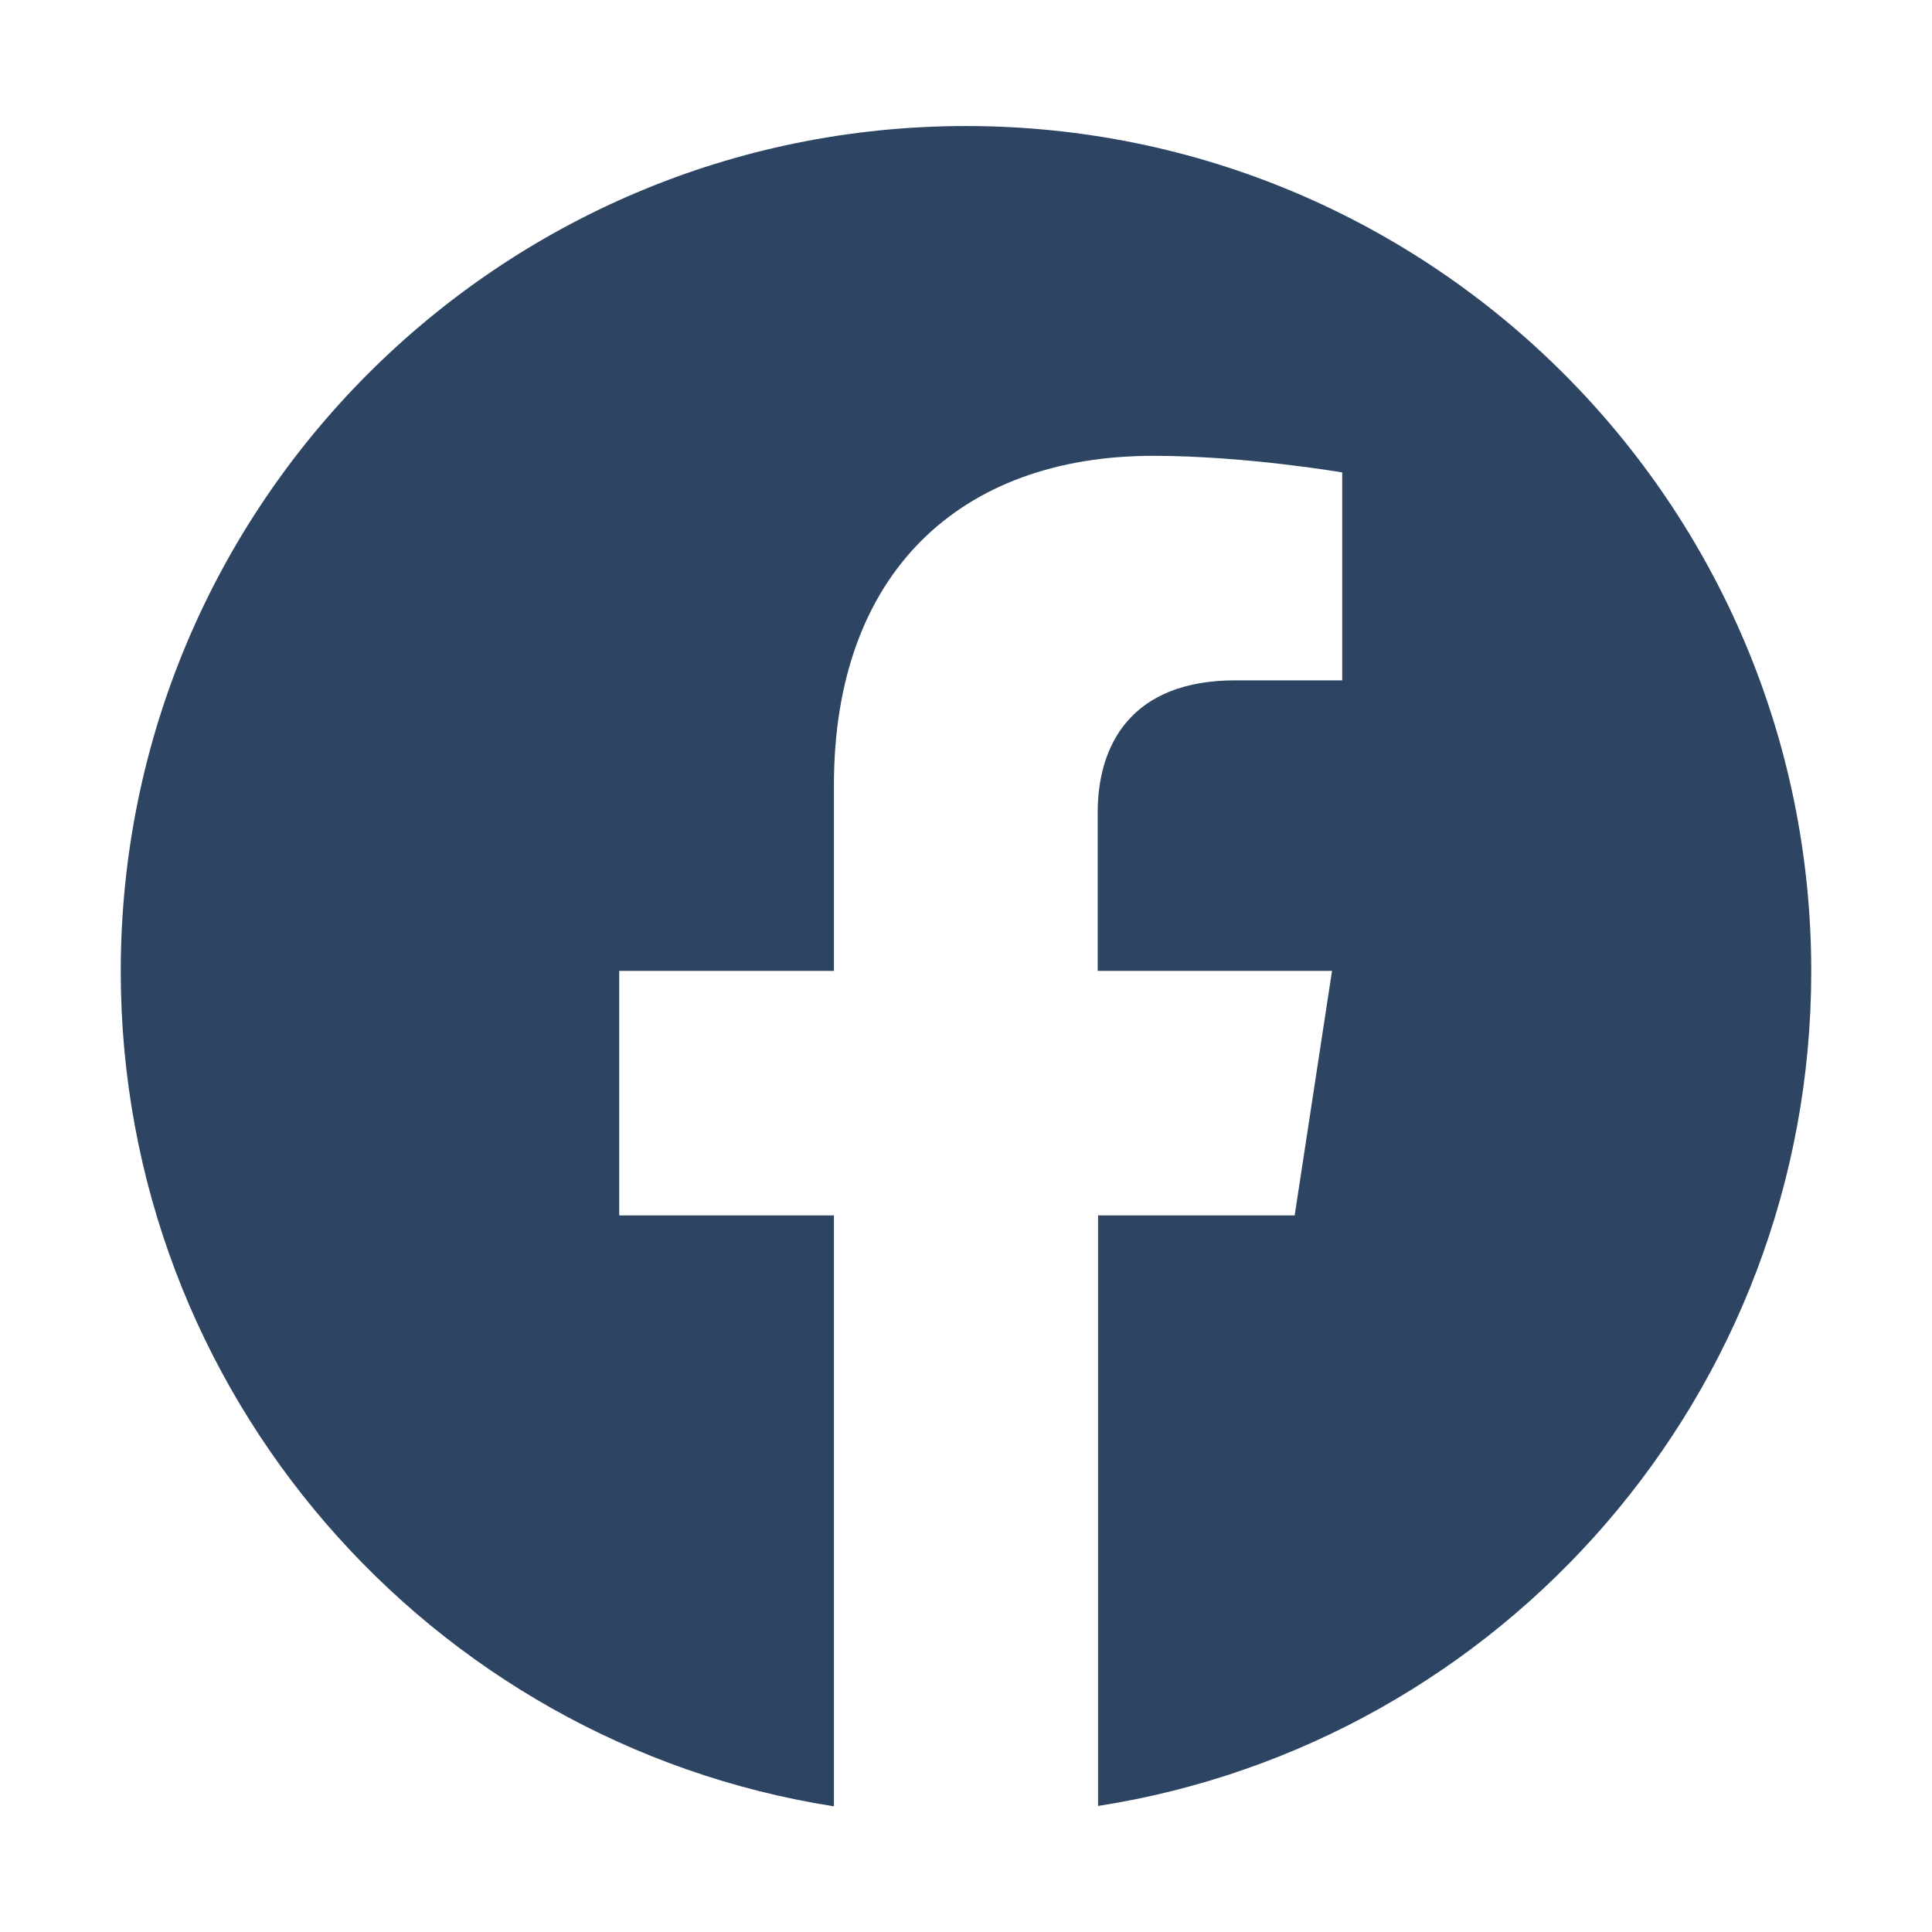 <?xml version="1.0" encoding="utf-8"?>
<!-- Generator: Adobe Illustrator 26.2.1, SVG Export Plug-In . SVG Version: 6.00 Build 0)  -->
<svg version="1.1" id="Layer_1" xmlns="http://www.w3.org/2000/svg" xmlns:xlink="http://www.w3.org/1999/xlink" x="0px" y="0px"
	 viewBox="0 0 512 512" style="enable-background:new 0 0 512 512;" xml:space="preserve">
<style type="text/css">
	.st0{fill-rule:evenodd;clip-rule:evenodd;fill:#2D4562;}
</style>
<path class="st0" d="M480,257.4c0-123.7-100.3-224-224-224S32,133.6,32,257.4c0,111.8,81.9,204.5,189,221.3V322.1h-56.9v-64.8H221
	V208c0-56.1,33.4-87.2,84.6-87.2c24.5,0,50.1,4.4,50.1,4.4v55.1h-28.3c-27.8,0-36.5,17.3-36.5,35v42h62.1l-9.9,64.8H291v156.5
	C398.1,461.9,480,369.2,480,257.4z"/>
</svg>
